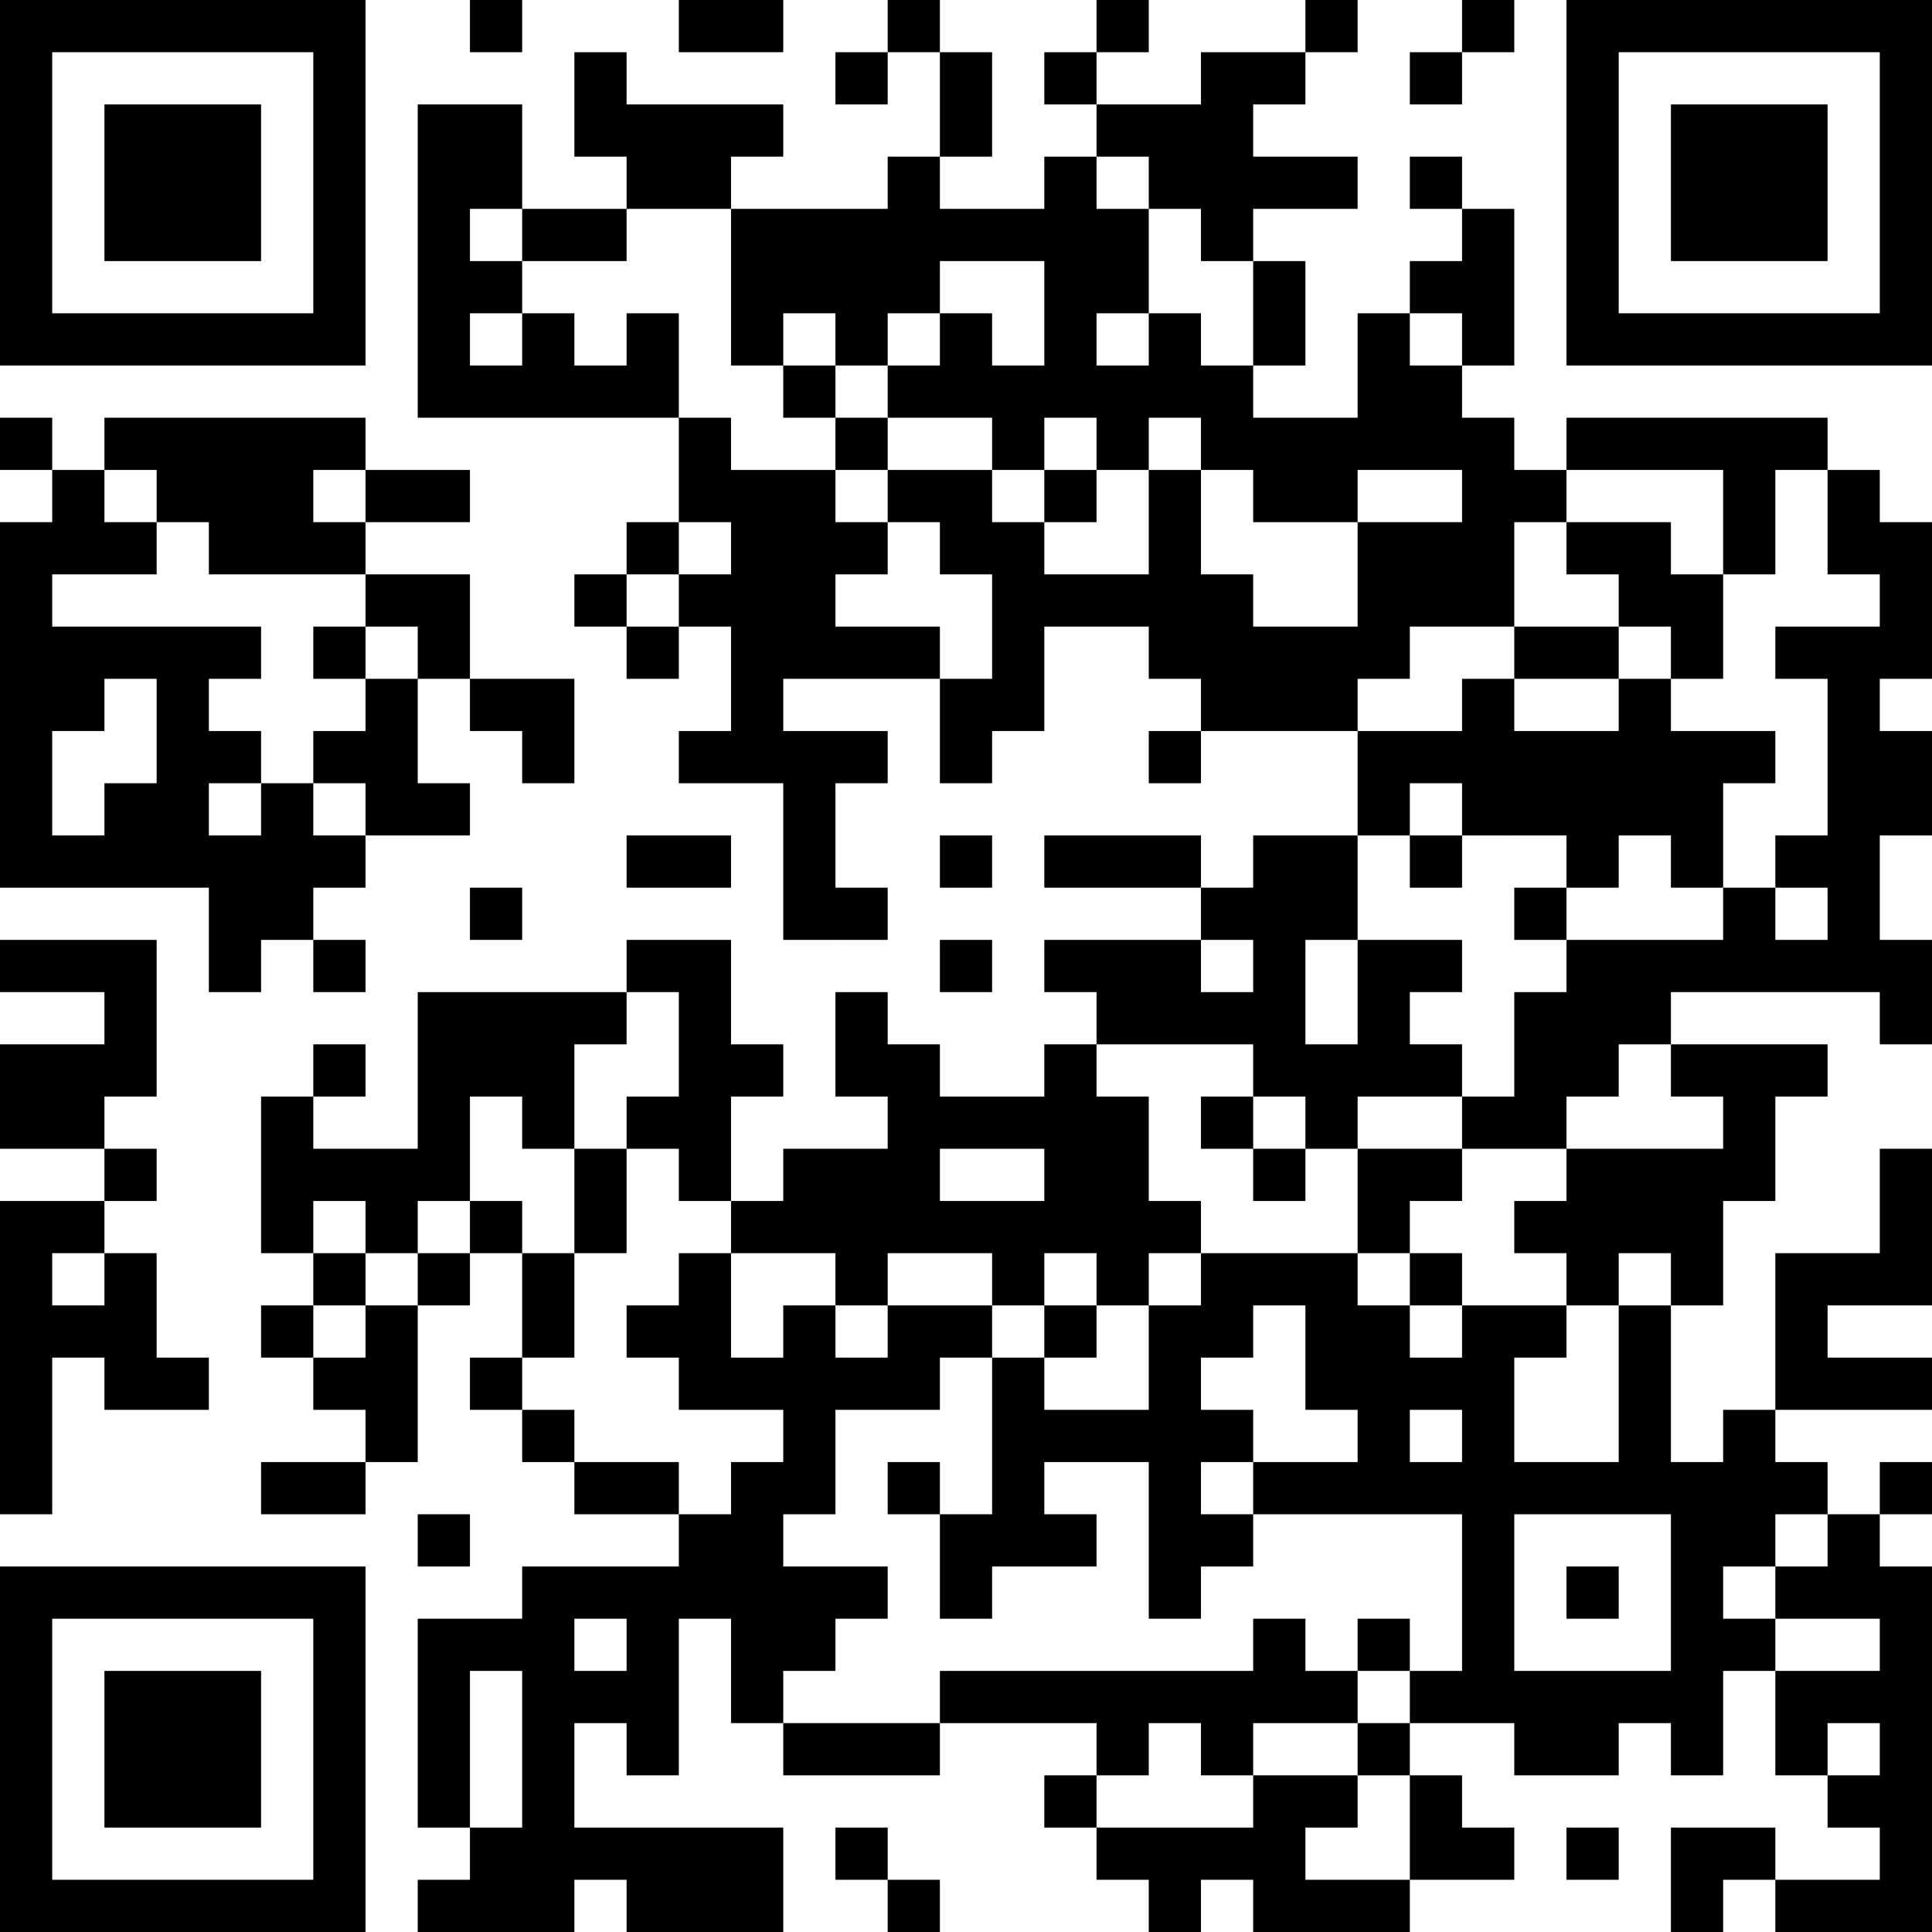 <?xml version="1.0" standalone="no"?>
<svg xmlns="http://www.w3.org/2000/svg" version="1.1" width="74" height="74">
	<!-- Created with https://api.qrserver.com (QR Code API, see goQR.me/api for information) -->
	<title>QR Code</title>
	<desc>https://bazargah-mobile.com/shop/xiaomi-14t-pro-5g-512gb-ram-12gb/</desc>
	<rect style="fill:rgb(255, 255, 255);fill-opacity:1" x="0" y="0" width="74" height="74" />
	<g id="elements">
		<path style="fill:rgb(0, 0, 0)" d="M 0,0 l 2,0 0,2 -2,0 z M 2,0 l 2,0 0,2 -2,0 z M 4,0 l 2,0 0,2 -2,0 z M 6,0 l 2,0 0,2 -2,0 z M 8,0 l 2,0 0,2 -2,0 z M 10,0 l 2,0 0,2 -2,0 z M 12,0 l 2,0 0,2 -2,0 z M 18,0 l 2,0 0,2 -2,0 z M 26,0 l 2,0 0,2 -2,0 z M 28,0 l 2,0 0,2 -2,0 z M 34,0 l 2,0 0,2 -2,0 z M 42,0 l 2,0 0,2 -2,0 z M 50,0 l 2,0 0,2 -2,0 z M 56,0 l 2,0 0,2 -2,0 z M 60,0 l 2,0 0,2 -2,0 z M 62,0 l 2,0 0,2 -2,0 z M 64,0 l 2,0 0,2 -2,0 z M 66,0 l 2,0 0,2 -2,0 z M 68,0 l 2,0 0,2 -2,0 z M 70,0 l 2,0 0,2 -2,0 z M 72,0 l 2,0 0,2 -2,0 z M 0,2 l 2,0 0,2 -2,0 z M 12,2 l 2,0 0,2 -2,0 z M 22,2 l 2,0 0,2 -2,0 z M 32,2 l 2,0 0,2 -2,0 z M 36,2 l 2,0 0,2 -2,0 z M 40,2 l 2,0 0,2 -2,0 z M 46,2 l 2,0 0,2 -2,0 z M 48,2 l 2,0 0,2 -2,0 z M 54,2 l 2,0 0,2 -2,0 z M 60,2 l 2,0 0,2 -2,0 z M 72,2 l 2,0 0,2 -2,0 z M 0,4 l 2,0 0,2 -2,0 z M 4,4 l 2,0 0,2 -2,0 z M 6,4 l 2,0 0,2 -2,0 z M 8,4 l 2,0 0,2 -2,0 z M 12,4 l 2,0 0,2 -2,0 z M 16,4 l 2,0 0,2 -2,0 z M 18,4 l 2,0 0,2 -2,0 z M 22,4 l 2,0 0,2 -2,0 z M 24,4 l 2,0 0,2 -2,0 z M 26,4 l 2,0 0,2 -2,0 z M 28,4 l 2,0 0,2 -2,0 z M 36,4 l 2,0 0,2 -2,0 z M 42,4 l 2,0 0,2 -2,0 z M 44,4 l 2,0 0,2 -2,0 z M 46,4 l 2,0 0,2 -2,0 z M 60,4 l 2,0 0,2 -2,0 z M 64,4 l 2,0 0,2 -2,0 z M 66,4 l 2,0 0,2 -2,0 z M 68,4 l 2,0 0,2 -2,0 z M 72,4 l 2,0 0,2 -2,0 z M 0,6 l 2,0 0,2 -2,0 z M 4,6 l 2,0 0,2 -2,0 z M 6,6 l 2,0 0,2 -2,0 z M 8,6 l 2,0 0,2 -2,0 z M 12,6 l 2,0 0,2 -2,0 z M 16,6 l 2,0 0,2 -2,0 z M 18,6 l 2,0 0,2 -2,0 z M 24,6 l 2,0 0,2 -2,0 z M 26,6 l 2,0 0,2 -2,0 z M 34,6 l 2,0 0,2 -2,0 z M 40,6 l 2,0 0,2 -2,0 z M 44,6 l 2,0 0,2 -2,0 z M 46,6 l 2,0 0,2 -2,0 z M 48,6 l 2,0 0,2 -2,0 z M 50,6 l 2,0 0,2 -2,0 z M 54,6 l 2,0 0,2 -2,0 z M 60,6 l 2,0 0,2 -2,0 z M 64,6 l 2,0 0,2 -2,0 z M 66,6 l 2,0 0,2 -2,0 z M 68,6 l 2,0 0,2 -2,0 z M 72,6 l 2,0 0,2 -2,0 z M 0,8 l 2,0 0,2 -2,0 z M 4,8 l 2,0 0,2 -2,0 z M 6,8 l 2,0 0,2 -2,0 z M 8,8 l 2,0 0,2 -2,0 z M 12,8 l 2,0 0,2 -2,0 z M 16,8 l 2,0 0,2 -2,0 z M 20,8 l 2,0 0,2 -2,0 z M 22,8 l 2,0 0,2 -2,0 z M 28,8 l 2,0 0,2 -2,0 z M 30,8 l 2,0 0,2 -2,0 z M 32,8 l 2,0 0,2 -2,0 z M 34,8 l 2,0 0,2 -2,0 z M 36,8 l 2,0 0,2 -2,0 z M 38,8 l 2,0 0,2 -2,0 z M 40,8 l 2,0 0,2 -2,0 z M 42,8 l 2,0 0,2 -2,0 z M 46,8 l 2,0 0,2 -2,0 z M 56,8 l 2,0 0,2 -2,0 z M 60,8 l 2,0 0,2 -2,0 z M 64,8 l 2,0 0,2 -2,0 z M 66,8 l 2,0 0,2 -2,0 z M 68,8 l 2,0 0,2 -2,0 z M 72,8 l 2,0 0,2 -2,0 z M 0,10 l 2,0 0,2 -2,0 z M 12,10 l 2,0 0,2 -2,0 z M 16,10 l 2,0 0,2 -2,0 z M 18,10 l 2,0 0,2 -2,0 z M 28,10 l 2,0 0,2 -2,0 z M 30,10 l 2,0 0,2 -2,0 z M 32,10 l 2,0 0,2 -2,0 z M 34,10 l 2,0 0,2 -2,0 z M 40,10 l 2,0 0,2 -2,0 z M 42,10 l 2,0 0,2 -2,0 z M 48,10 l 2,0 0,2 -2,0 z M 54,10 l 2,0 0,2 -2,0 z M 56,10 l 2,0 0,2 -2,0 z M 60,10 l 2,0 0,2 -2,0 z M 72,10 l 2,0 0,2 -2,0 z M 0,12 l 2,0 0,2 -2,0 z M 2,12 l 2,0 0,2 -2,0 z M 4,12 l 2,0 0,2 -2,0 z M 6,12 l 2,0 0,2 -2,0 z M 8,12 l 2,0 0,2 -2,0 z M 10,12 l 2,0 0,2 -2,0 z M 12,12 l 2,0 0,2 -2,0 z M 16,12 l 2,0 0,2 -2,0 z M 20,12 l 2,0 0,2 -2,0 z M 24,12 l 2,0 0,2 -2,0 z M 28,12 l 2,0 0,2 -2,0 z M 32,12 l 2,0 0,2 -2,0 z M 36,12 l 2,0 0,2 -2,0 z M 40,12 l 2,0 0,2 -2,0 z M 44,12 l 2,0 0,2 -2,0 z M 48,12 l 2,0 0,2 -2,0 z M 52,12 l 2,0 0,2 -2,0 z M 56,12 l 2,0 0,2 -2,0 z M 60,12 l 2,0 0,2 -2,0 z M 62,12 l 2,0 0,2 -2,0 z M 64,12 l 2,0 0,2 -2,0 z M 66,12 l 2,0 0,2 -2,0 z M 68,12 l 2,0 0,2 -2,0 z M 70,12 l 2,0 0,2 -2,0 z M 72,12 l 2,0 0,2 -2,0 z M 16,14 l 2,0 0,2 -2,0 z M 18,14 l 2,0 0,2 -2,0 z M 20,14 l 2,0 0,2 -2,0 z M 22,14 l 2,0 0,2 -2,0 z M 24,14 l 2,0 0,2 -2,0 z M 30,14 l 2,0 0,2 -2,0 z M 34,14 l 2,0 0,2 -2,0 z M 36,14 l 2,0 0,2 -2,0 z M 38,14 l 2,0 0,2 -2,0 z M 40,14 l 2,0 0,2 -2,0 z M 42,14 l 2,0 0,2 -2,0 z M 44,14 l 2,0 0,2 -2,0 z M 46,14 l 2,0 0,2 -2,0 z M 52,14 l 2,0 0,2 -2,0 z M 54,14 l 2,0 0,2 -2,0 z M 0,16 l 2,0 0,2 -2,0 z M 4,16 l 2,0 0,2 -2,0 z M 6,16 l 2,0 0,2 -2,0 z M 8,16 l 2,0 0,2 -2,0 z M 10,16 l 2,0 0,2 -2,0 z M 12,16 l 2,0 0,2 -2,0 z M 26,16 l 2,0 0,2 -2,0 z M 32,16 l 2,0 0,2 -2,0 z M 38,16 l 2,0 0,2 -2,0 z M 42,16 l 2,0 0,2 -2,0 z M 46,16 l 2,0 0,2 -2,0 z M 48,16 l 2,0 0,2 -2,0 z M 50,16 l 2,0 0,2 -2,0 z M 52,16 l 2,0 0,2 -2,0 z M 54,16 l 2,0 0,2 -2,0 z M 56,16 l 2,0 0,2 -2,0 z M 60,16 l 2,0 0,2 -2,0 z M 62,16 l 2,0 0,2 -2,0 z M 64,16 l 2,0 0,2 -2,0 z M 66,16 l 2,0 0,2 -2,0 z M 68,16 l 2,0 0,2 -2,0 z M 2,18 l 2,0 0,2 -2,0 z M 6,18 l 2,0 0,2 -2,0 z M 8,18 l 2,0 0,2 -2,0 z M 10,18 l 2,0 0,2 -2,0 z M 14,18 l 2,0 0,2 -2,0 z M 16,18 l 2,0 0,2 -2,0 z M 26,18 l 2,0 0,2 -2,0 z M 28,18 l 2,0 0,2 -2,0 z M 30,18 l 2,0 0,2 -2,0 z M 34,18 l 2,0 0,2 -2,0 z M 36,18 l 2,0 0,2 -2,0 z M 40,18 l 2,0 0,2 -2,0 z M 44,18 l 2,0 0,2 -2,0 z M 48,18 l 2,0 0,2 -2,0 z M 50,18 l 2,0 0,2 -2,0 z M 56,18 l 2,0 0,2 -2,0 z M 58,18 l 2,0 0,2 -2,0 z M 66,18 l 2,0 0,2 -2,0 z M 70,18 l 2,0 0,2 -2,0 z M 0,20 l 2,0 0,2 -2,0 z M 2,20 l 2,0 0,2 -2,0 z M 4,20 l 2,0 0,2 -2,0 z M 8,20 l 2,0 0,2 -2,0 z M 10,20 l 2,0 0,2 -2,0 z M 12,20 l 2,0 0,2 -2,0 z M 24,20 l 2,0 0,2 -2,0 z M 28,20 l 2,0 0,2 -2,0 z M 30,20 l 2,0 0,2 -2,0 z M 32,20 l 2,0 0,2 -2,0 z M 36,20 l 2,0 0,2 -2,0 z M 38,20 l 2,0 0,2 -2,0 z M 44,20 l 2,0 0,2 -2,0 z M 52,20 l 2,0 0,2 -2,0 z M 54,20 l 2,0 0,2 -2,0 z M 56,20 l 2,0 0,2 -2,0 z M 60,20 l 2,0 0,2 -2,0 z M 62,20 l 2,0 0,2 -2,0 z M 66,20 l 2,0 0,2 -2,0 z M 70,20 l 2,0 0,2 -2,0 z M 72,20 l 2,0 0,2 -2,0 z M 0,22 l 2,0 0,2 -2,0 z M 14,22 l 2,0 0,2 -2,0 z M 16,22 l 2,0 0,2 -2,0 z M 22,22 l 2,0 0,2 -2,0 z M 26,22 l 2,0 0,2 -2,0 z M 28,22 l 2,0 0,2 -2,0 z M 30,22 l 2,0 0,2 -2,0 z M 38,22 l 2,0 0,2 -2,0 z M 40,22 l 2,0 0,2 -2,0 z M 42,22 l 2,0 0,2 -2,0 z M 44,22 l 2,0 0,2 -2,0 z M 46,22 l 2,0 0,2 -2,0 z M 52,22 l 2,0 0,2 -2,0 z M 54,22 l 2,0 0,2 -2,0 z M 56,22 l 2,0 0,2 -2,0 z M 62,22 l 2,0 0,2 -2,0 z M 64,22 l 2,0 0,2 -2,0 z M 72,22 l 2,0 0,2 -2,0 z M 0,24 l 2,0 0,2 -2,0 z M 2,24 l 2,0 0,2 -2,0 z M 4,24 l 2,0 0,2 -2,0 z M 6,24 l 2,0 0,2 -2,0 z M 8,24 l 2,0 0,2 -2,0 z M 12,24 l 2,0 0,2 -2,0 z M 16,24 l 2,0 0,2 -2,0 z M 24,24 l 2,0 0,2 -2,0 z M 28,24 l 2,0 0,2 -2,0 z M 30,24 l 2,0 0,2 -2,0 z M 32,24 l 2,0 0,2 -2,0 z M 34,24 l 2,0 0,2 -2,0 z M 38,24 l 2,0 0,2 -2,0 z M 44,24 l 2,0 0,2 -2,0 z M 46,24 l 2,0 0,2 -2,0 z M 48,24 l 2,0 0,2 -2,0 z M 50,24 l 2,0 0,2 -2,0 z M 52,24 l 2,0 0,2 -2,0 z M 58,24 l 2,0 0,2 -2,0 z M 60,24 l 2,0 0,2 -2,0 z M 64,24 l 2,0 0,2 -2,0 z M 68,24 l 2,0 0,2 -2,0 z M 70,24 l 2,0 0,2 -2,0 z M 72,24 l 2,0 0,2 -2,0 z M 0,26 l 2,0 0,2 -2,0 z M 2,26 l 2,0 0,2 -2,0 z M 6,26 l 2,0 0,2 -2,0 z M 14,26 l 2,0 0,2 -2,0 z M 18,26 l 2,0 0,2 -2,0 z M 20,26 l 2,0 0,2 -2,0 z M 28,26 l 2,0 0,2 -2,0 z M 36,26 l 2,0 0,2 -2,0 z M 38,26 l 2,0 0,2 -2,0 z M 46,26 l 2,0 0,2 -2,0 z M 48,26 l 2,0 0,2 -2,0 z M 50,26 l 2,0 0,2 -2,0 z M 56,26 l 2,0 0,2 -2,0 z M 62,26 l 2,0 0,2 -2,0 z M 70,26 l 2,0 0,2 -2,0 z M 0,28 l 2,0 0,2 -2,0 z M 6,28 l 2,0 0,2 -2,0 z M 8,28 l 2,0 0,2 -2,0 z M 12,28 l 2,0 0,2 -2,0 z M 14,28 l 2,0 0,2 -2,0 z M 20,28 l 2,0 0,2 -2,0 z M 26,28 l 2,0 0,2 -2,0 z M 28,28 l 2,0 0,2 -2,0 z M 30,28 l 2,0 0,2 -2,0 z M 32,28 l 2,0 0,2 -2,0 z M 36,28 l 2,0 0,2 -2,0 z M 44,28 l 2,0 0,2 -2,0 z M 52,28 l 2,0 0,2 -2,0 z M 54,28 l 2,0 0,2 -2,0 z M 56,28 l 2,0 0,2 -2,0 z M 58,28 l 2,0 0,2 -2,0 z M 60,28 l 2,0 0,2 -2,0 z M 62,28 l 2,0 0,2 -2,0 z M 64,28 l 2,0 0,2 -2,0 z M 66,28 l 2,0 0,2 -2,0 z M 70,28 l 2,0 0,2 -2,0 z M 72,28 l 2,0 0,2 -2,0 z M 0,30 l 2,0 0,2 -2,0 z M 4,30 l 2,0 0,2 -2,0 z M 6,30 l 2,0 0,2 -2,0 z M 10,30 l 2,0 0,2 -2,0 z M 14,30 l 2,0 0,2 -2,0 z M 16,30 l 2,0 0,2 -2,0 z M 30,30 l 2,0 0,2 -2,0 z M 52,30 l 2,0 0,2 -2,0 z M 56,30 l 2,0 0,2 -2,0 z M 58,30 l 2,0 0,2 -2,0 z M 60,30 l 2,0 0,2 -2,0 z M 62,30 l 2,0 0,2 -2,0 z M 64,30 l 2,0 0,2 -2,0 z M 70,30 l 2,0 0,2 -2,0 z M 72,30 l 2,0 0,2 -2,0 z M 0,32 l 2,0 0,2 -2,0 z M 2,32 l 2,0 0,2 -2,0 z M 4,32 l 2,0 0,2 -2,0 z M 6,32 l 2,0 0,2 -2,0 z M 8,32 l 2,0 0,2 -2,0 z M 10,32 l 2,0 0,2 -2,0 z M 12,32 l 2,0 0,2 -2,0 z M 24,32 l 2,0 0,2 -2,0 z M 26,32 l 2,0 0,2 -2,0 z M 30,32 l 2,0 0,2 -2,0 z M 36,32 l 2,0 0,2 -2,0 z M 40,32 l 2,0 0,2 -2,0 z M 42,32 l 2,0 0,2 -2,0 z M 44,32 l 2,0 0,2 -2,0 z M 48,32 l 2,0 0,2 -2,0 z M 50,32 l 2,0 0,2 -2,0 z M 54,32 l 2,0 0,2 -2,0 z M 60,32 l 2,0 0,2 -2,0 z M 64,32 l 2,0 0,2 -2,0 z M 68,32 l 2,0 0,2 -2,0 z M 70,32 l 2,0 0,2 -2,0 z M 8,34 l 2,0 0,2 -2,0 z M 10,34 l 2,0 0,2 -2,0 z M 18,34 l 2,0 0,2 -2,0 z M 30,34 l 2,0 0,2 -2,0 z M 32,34 l 2,0 0,2 -2,0 z M 46,34 l 2,0 0,2 -2,0 z M 48,34 l 2,0 0,2 -2,0 z M 50,34 l 2,0 0,2 -2,0 z M 58,34 l 2,0 0,2 -2,0 z M 66,34 l 2,0 0,2 -2,0 z M 70,34 l 2,0 0,2 -2,0 z M 0,36 l 2,0 0,2 -2,0 z M 2,36 l 2,0 0,2 -2,0 z M 4,36 l 2,0 0,2 -2,0 z M 8,36 l 2,0 0,2 -2,0 z M 12,36 l 2,0 0,2 -2,0 z M 24,36 l 2,0 0,2 -2,0 z M 26,36 l 2,0 0,2 -2,0 z M 36,36 l 2,0 0,2 -2,0 z M 40,36 l 2,0 0,2 -2,0 z M 42,36 l 2,0 0,2 -2,0 z M 44,36 l 2,0 0,2 -2,0 z M 48,36 l 2,0 0,2 -2,0 z M 52,36 l 2,0 0,2 -2,0 z M 54,36 l 2,0 0,2 -2,0 z M 60,36 l 2,0 0,2 -2,0 z M 62,36 l 2,0 0,2 -2,0 z M 64,36 l 2,0 0,2 -2,0 z M 66,36 l 2,0 0,2 -2,0 z M 68,36 l 2,0 0,2 -2,0 z M 70,36 l 2,0 0,2 -2,0 z M 72,36 l 2,0 0,2 -2,0 z M 4,38 l 2,0 0,2 -2,0 z M 16,38 l 2,0 0,2 -2,0 z M 18,38 l 2,0 0,2 -2,0 z M 20,38 l 2,0 0,2 -2,0 z M 22,38 l 2,0 0,2 -2,0 z M 26,38 l 2,0 0,2 -2,0 z M 32,38 l 2,0 0,2 -2,0 z M 42,38 l 2,0 0,2 -2,0 z M 44,38 l 2,0 0,2 -2,0 z M 46,38 l 2,0 0,2 -2,0 z M 48,38 l 2,0 0,2 -2,0 z M 52,38 l 2,0 0,2 -2,0 z M 58,38 l 2,0 0,2 -2,0 z M 60,38 l 2,0 0,2 -2,0 z M 62,38 l 2,0 0,2 -2,0 z M 72,38 l 2,0 0,2 -2,0 z M 0,40 l 2,0 0,2 -2,0 z M 2,40 l 2,0 0,2 -2,0 z M 4,40 l 2,0 0,2 -2,0 z M 12,40 l 2,0 0,2 -2,0 z M 16,40 l 2,0 0,2 -2,0 z M 18,40 l 2,0 0,2 -2,0 z M 20,40 l 2,0 0,2 -2,0 z M 26,40 l 2,0 0,2 -2,0 z M 28,40 l 2,0 0,2 -2,0 z M 32,40 l 2,0 0,2 -2,0 z M 34,40 l 2,0 0,2 -2,0 z M 40,40 l 2,0 0,2 -2,0 z M 48,40 l 2,0 0,2 -2,0 z M 50,40 l 2,0 0,2 -2,0 z M 52,40 l 2,0 0,2 -2,0 z M 54,40 l 2,0 0,2 -2,0 z M 58,40 l 2,0 0,2 -2,0 z M 60,40 l 2,0 0,2 -2,0 z M 64,40 l 2,0 0,2 -2,0 z M 66,40 l 2,0 0,2 -2,0 z M 68,40 l 2,0 0,2 -2,0 z M 0,42 l 2,0 0,2 -2,0 z M 2,42 l 2,0 0,2 -2,0 z M 10,42 l 2,0 0,2 -2,0 z M 16,42 l 2,0 0,2 -2,0 z M 20,42 l 2,0 0,2 -2,0 z M 24,42 l 2,0 0,2 -2,0 z M 26,42 l 2,0 0,2 -2,0 z M 34,42 l 2,0 0,2 -2,0 z M 36,42 l 2,0 0,2 -2,0 z M 38,42 l 2,0 0,2 -2,0 z M 40,42 l 2,0 0,2 -2,0 z M 42,42 l 2,0 0,2 -2,0 z M 46,42 l 2,0 0,2 -2,0 z M 50,42 l 2,0 0,2 -2,0 z M 56,42 l 2,0 0,2 -2,0 z M 58,42 l 2,0 0,2 -2,0 z M 66,42 l 2,0 0,2 -2,0 z M 4,44 l 2,0 0,2 -2,0 z M 10,44 l 2,0 0,2 -2,0 z M 12,44 l 2,0 0,2 -2,0 z M 14,44 l 2,0 0,2 -2,0 z M 16,44 l 2,0 0,2 -2,0 z M 22,44 l 2,0 0,2 -2,0 z M 26,44 l 2,0 0,2 -2,0 z M 30,44 l 2,0 0,2 -2,0 z M 32,44 l 2,0 0,2 -2,0 z M 34,44 l 2,0 0,2 -2,0 z M 40,44 l 2,0 0,2 -2,0 z M 42,44 l 2,0 0,2 -2,0 z M 48,44 l 2,0 0,2 -2,0 z M 52,44 l 2,0 0,2 -2,0 z M 54,44 l 2,0 0,2 -2,0 z M 60,44 l 2,0 0,2 -2,0 z M 62,44 l 2,0 0,2 -2,0 z M 64,44 l 2,0 0,2 -2,0 z M 66,44 l 2,0 0,2 -2,0 z M 72,44 l 2,0 0,2 -2,0 z M 0,46 l 2,0 0,2 -2,0 z M 2,46 l 2,0 0,2 -2,0 z M 10,46 l 2,0 0,2 -2,0 z M 14,46 l 2,0 0,2 -2,0 z M 18,46 l 2,0 0,2 -2,0 z M 22,46 l 2,0 0,2 -2,0 z M 28,46 l 2,0 0,2 -2,0 z M 30,46 l 2,0 0,2 -2,0 z M 32,46 l 2,0 0,2 -2,0 z M 34,46 l 2,0 0,2 -2,0 z M 36,46 l 2,0 0,2 -2,0 z M 38,46 l 2,0 0,2 -2,0 z M 40,46 l 2,0 0,2 -2,0 z M 42,46 l 2,0 0,2 -2,0 z M 44,46 l 2,0 0,2 -2,0 z M 52,46 l 2,0 0,2 -2,0 z M 58,46 l 2,0 0,2 -2,0 z M 60,46 l 2,0 0,2 -2,0 z M 62,46 l 2,0 0,2 -2,0 z M 64,46 l 2,0 0,2 -2,0 z M 72,46 l 2,0 0,2 -2,0 z M 0,48 l 2,0 0,2 -2,0 z M 4,48 l 2,0 0,2 -2,0 z M 12,48 l 2,0 0,2 -2,0 z M 16,48 l 2,0 0,2 -2,0 z M 20,48 l 2,0 0,2 -2,0 z M 26,48 l 2,0 0,2 -2,0 z M 32,48 l 2,0 0,2 -2,0 z M 38,48 l 2,0 0,2 -2,0 z M 42,48 l 2,0 0,2 -2,0 z M 46,48 l 2,0 0,2 -2,0 z M 48,48 l 2,0 0,2 -2,0 z M 50,48 l 2,0 0,2 -2,0 z M 54,48 l 2,0 0,2 -2,0 z M 60,48 l 2,0 0,2 -2,0 z M 64,48 l 2,0 0,2 -2,0 z M 68,48 l 2,0 0,2 -2,0 z M 70,48 l 2,0 0,2 -2,0 z M 72,48 l 2,0 0,2 -2,0 z M 0,50 l 2,0 0,2 -2,0 z M 2,50 l 2,0 0,2 -2,0 z M 4,50 l 2,0 0,2 -2,0 z M 10,50 l 2,0 0,2 -2,0 z M 14,50 l 2,0 0,2 -2,0 z M 20,50 l 2,0 0,2 -2,0 z M 24,50 l 2,0 0,2 -2,0 z M 26,50 l 2,0 0,2 -2,0 z M 30,50 l 2,0 0,2 -2,0 z M 34,50 l 2,0 0,2 -2,0 z M 36,50 l 2,0 0,2 -2,0 z M 40,50 l 2,0 0,2 -2,0 z M 44,50 l 2,0 0,2 -2,0 z M 46,50 l 2,0 0,2 -2,0 z M 50,50 l 2,0 0,2 -2,0 z M 52,50 l 2,0 0,2 -2,0 z M 56,50 l 2,0 0,2 -2,0 z M 58,50 l 2,0 0,2 -2,0 z M 62,50 l 2,0 0,2 -2,0 z M 68,50 l 2,0 0,2 -2,0 z M 0,52 l 2,0 0,2 -2,0 z M 4,52 l 2,0 0,2 -2,0 z M 6,52 l 2,0 0,2 -2,0 z M 12,52 l 2,0 0,2 -2,0 z M 14,52 l 2,0 0,2 -2,0 z M 18,52 l 2,0 0,2 -2,0 z M 26,52 l 2,0 0,2 -2,0 z M 28,52 l 2,0 0,2 -2,0 z M 30,52 l 2,0 0,2 -2,0 z M 32,52 l 2,0 0,2 -2,0 z M 34,52 l 2,0 0,2 -2,0 z M 38,52 l 2,0 0,2 -2,0 z M 44,52 l 2,0 0,2 -2,0 z M 50,52 l 2,0 0,2 -2,0 z M 52,52 l 2,0 0,2 -2,0 z M 54,52 l 2,0 0,2 -2,0 z M 56,52 l 2,0 0,2 -2,0 z M 62,52 l 2,0 0,2 -2,0 z M 68,52 l 2,0 0,2 -2,0 z M 70,52 l 2,0 0,2 -2,0 z M 72,52 l 2,0 0,2 -2,0 z M 0,54 l 2,0 0,2 -2,0 z M 14,54 l 2,0 0,2 -2,0 z M 20,54 l 2,0 0,2 -2,0 z M 30,54 l 2,0 0,2 -2,0 z M 38,54 l 2,0 0,2 -2,0 z M 40,54 l 2,0 0,2 -2,0 z M 42,54 l 2,0 0,2 -2,0 z M 44,54 l 2,0 0,2 -2,0 z M 46,54 l 2,0 0,2 -2,0 z M 52,54 l 2,0 0,2 -2,0 z M 56,54 l 2,0 0,2 -2,0 z M 62,54 l 2,0 0,2 -2,0 z M 66,54 l 2,0 0,2 -2,0 z M 0,56 l 2,0 0,2 -2,0 z M 10,56 l 2,0 0,2 -2,0 z M 12,56 l 2,0 0,2 -2,0 z M 22,56 l 2,0 0,2 -2,0 z M 24,56 l 2,0 0,2 -2,0 z M 28,56 l 2,0 0,2 -2,0 z M 30,56 l 2,0 0,2 -2,0 z M 34,56 l 2,0 0,2 -2,0 z M 38,56 l 2,0 0,2 -2,0 z M 44,56 l 2,0 0,2 -2,0 z M 48,56 l 2,0 0,2 -2,0 z M 50,56 l 2,0 0,2 -2,0 z M 52,56 l 2,0 0,2 -2,0 z M 54,56 l 2,0 0,2 -2,0 z M 56,56 l 2,0 0,2 -2,0 z M 58,56 l 2,0 0,2 -2,0 z M 60,56 l 2,0 0,2 -2,0 z M 62,56 l 2,0 0,2 -2,0 z M 64,56 l 2,0 0,2 -2,0 z M 66,56 l 2,0 0,2 -2,0 z M 68,56 l 2,0 0,2 -2,0 z M 72,56 l 2,0 0,2 -2,0 z M 16,58 l 2,0 0,2 -2,0 z M 26,58 l 2,0 0,2 -2,0 z M 28,58 l 2,0 0,2 -2,0 z M 36,58 l 2,0 0,2 -2,0 z M 38,58 l 2,0 0,2 -2,0 z M 40,58 l 2,0 0,2 -2,0 z M 44,58 l 2,0 0,2 -2,0 z M 46,58 l 2,0 0,2 -2,0 z M 56,58 l 2,0 0,2 -2,0 z M 64,58 l 2,0 0,2 -2,0 z M 66,58 l 2,0 0,2 -2,0 z M 70,58 l 2,0 0,2 -2,0 z M 0,60 l 2,0 0,2 -2,0 z M 2,60 l 2,0 0,2 -2,0 z M 4,60 l 2,0 0,2 -2,0 z M 6,60 l 2,0 0,2 -2,0 z M 8,60 l 2,0 0,2 -2,0 z M 10,60 l 2,0 0,2 -2,0 z M 12,60 l 2,0 0,2 -2,0 z M 20,60 l 2,0 0,2 -2,0 z M 22,60 l 2,0 0,2 -2,0 z M 24,60 l 2,0 0,2 -2,0 z M 26,60 l 2,0 0,2 -2,0 z M 28,60 l 2,0 0,2 -2,0 z M 30,60 l 2,0 0,2 -2,0 z M 32,60 l 2,0 0,2 -2,0 z M 36,60 l 2,0 0,2 -2,0 z M 44,60 l 2,0 0,2 -2,0 z M 56,60 l 2,0 0,2 -2,0 z M 60,60 l 2,0 0,2 -2,0 z M 64,60 l 2,0 0,2 -2,0 z M 68,60 l 2,0 0,2 -2,0 z M 70,60 l 2,0 0,2 -2,0 z M 72,60 l 2,0 0,2 -2,0 z M 0,62 l 2,0 0,2 -2,0 z M 12,62 l 2,0 0,2 -2,0 z M 16,62 l 2,0 0,2 -2,0 z M 18,62 l 2,0 0,2 -2,0 z M 20,62 l 2,0 0,2 -2,0 z M 24,62 l 2,0 0,2 -2,0 z M 28,62 l 2,0 0,2 -2,0 z M 30,62 l 2,0 0,2 -2,0 z M 48,62 l 2,0 0,2 -2,0 z M 52,62 l 2,0 0,2 -2,0 z M 56,62 l 2,0 0,2 -2,0 z M 64,62 l 2,0 0,2 -2,0 z M 66,62 l 2,0 0,2 -2,0 z M 72,62 l 2,0 0,2 -2,0 z M 0,64 l 2,0 0,2 -2,0 z M 4,64 l 2,0 0,2 -2,0 z M 6,64 l 2,0 0,2 -2,0 z M 8,64 l 2,0 0,2 -2,0 z M 12,64 l 2,0 0,2 -2,0 z M 16,64 l 2,0 0,2 -2,0 z M 20,64 l 2,0 0,2 -2,0 z M 22,64 l 2,0 0,2 -2,0 z M 24,64 l 2,0 0,2 -2,0 z M 28,64 l 2,0 0,2 -2,0 z M 36,64 l 2,0 0,2 -2,0 z M 38,64 l 2,0 0,2 -2,0 z M 40,64 l 2,0 0,2 -2,0 z M 42,64 l 2,0 0,2 -2,0 z M 44,64 l 2,0 0,2 -2,0 z M 46,64 l 2,0 0,2 -2,0 z M 48,64 l 2,0 0,2 -2,0 z M 50,64 l 2,0 0,2 -2,0 z M 54,64 l 2,0 0,2 -2,0 z M 56,64 l 2,0 0,2 -2,0 z M 58,64 l 2,0 0,2 -2,0 z M 60,64 l 2,0 0,2 -2,0 z M 62,64 l 2,0 0,2 -2,0 z M 64,64 l 2,0 0,2 -2,0 z M 68,64 l 2,0 0,2 -2,0 z M 70,64 l 2,0 0,2 -2,0 z M 72,64 l 2,0 0,2 -2,0 z M 0,66 l 2,0 0,2 -2,0 z M 4,66 l 2,0 0,2 -2,0 z M 6,66 l 2,0 0,2 -2,0 z M 8,66 l 2,0 0,2 -2,0 z M 12,66 l 2,0 0,2 -2,0 z M 16,66 l 2,0 0,2 -2,0 z M 20,66 l 2,0 0,2 -2,0 z M 24,66 l 2,0 0,2 -2,0 z M 30,66 l 2,0 0,2 -2,0 z M 32,66 l 2,0 0,2 -2,0 z M 34,66 l 2,0 0,2 -2,0 z M 42,66 l 2,0 0,2 -2,0 z M 46,66 l 2,0 0,2 -2,0 z M 52,66 l 2,0 0,2 -2,0 z M 58,66 l 2,0 0,2 -2,0 z M 60,66 l 2,0 0,2 -2,0 z M 64,66 l 2,0 0,2 -2,0 z M 68,66 l 2,0 0,2 -2,0 z M 72,66 l 2,0 0,2 -2,0 z M 0,68 l 2,0 0,2 -2,0 z M 4,68 l 2,0 0,2 -2,0 z M 6,68 l 2,0 0,2 -2,0 z M 8,68 l 2,0 0,2 -2,0 z M 12,68 l 2,0 0,2 -2,0 z M 16,68 l 2,0 0,2 -2,0 z M 20,68 l 2,0 0,2 -2,0 z M 40,68 l 2,0 0,2 -2,0 z M 48,68 l 2,0 0,2 -2,0 z M 50,68 l 2,0 0,2 -2,0 z M 54,68 l 2,0 0,2 -2,0 z M 70,68 l 2,0 0,2 -2,0 z M 72,68 l 2,0 0,2 -2,0 z M 0,70 l 2,0 0,2 -2,0 z M 12,70 l 2,0 0,2 -2,0 z M 18,70 l 2,0 0,2 -2,0 z M 20,70 l 2,0 0,2 -2,0 z M 22,70 l 2,0 0,2 -2,0 z M 24,70 l 2,0 0,2 -2,0 z M 26,70 l 2,0 0,2 -2,0 z M 28,70 l 2,0 0,2 -2,0 z M 32,70 l 2,0 0,2 -2,0 z M 42,70 l 2,0 0,2 -2,0 z M 44,70 l 2,0 0,2 -2,0 z M 46,70 l 2,0 0,2 -2,0 z M 48,70 l 2,0 0,2 -2,0 z M 54,70 l 2,0 0,2 -2,0 z M 56,70 l 2,0 0,2 -2,0 z M 60,70 l 2,0 0,2 -2,0 z M 64,70 l 2,0 0,2 -2,0 z M 66,70 l 2,0 0,2 -2,0 z M 72,70 l 2,0 0,2 -2,0 z M 0,72 l 2,0 0,2 -2,0 z M 2,72 l 2,0 0,2 -2,0 z M 4,72 l 2,0 0,2 -2,0 z M 6,72 l 2,0 0,2 -2,0 z M 8,72 l 2,0 0,2 -2,0 z M 10,72 l 2,0 0,2 -2,0 z M 12,72 l 2,0 0,2 -2,0 z M 16,72 l 2,0 0,2 -2,0 z M 18,72 l 2,0 0,2 -2,0 z M 20,72 l 2,0 0,2 -2,0 z M 24,72 l 2,0 0,2 -2,0 z M 26,72 l 2,0 0,2 -2,0 z M 28,72 l 2,0 0,2 -2,0 z M 34,72 l 2,0 0,2 -2,0 z M 44,72 l 2,0 0,2 -2,0 z M 48,72 l 2,0 0,2 -2,0 z M 50,72 l 2,0 0,2 -2,0 z M 52,72 l 2,0 0,2 -2,0 z M 64,72 l 2,0 0,2 -2,0 z M 68,72 l 2,0 0,2 -2,0 z M 70,72 l 2,0 0,2 -2,0 z M 72,72 l 2,0 0,2 -2,0 z " />
	</g>
</svg>

